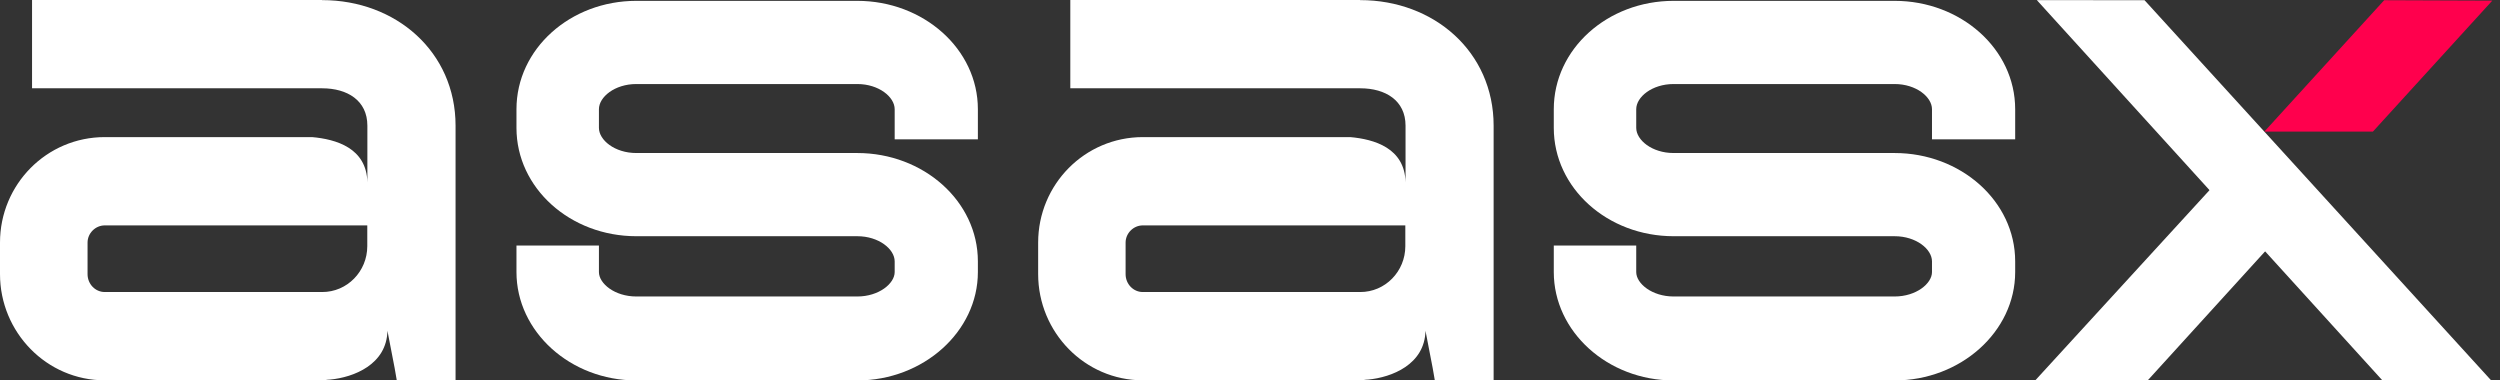 <?xml version="1.0" encoding="UTF-8"?> <svg xmlns="http://www.w3.org/2000/svg" width="138" height="21" viewBox="0 0 138 21" fill="none"><rect x="0" y="0" width="138" height="21" fill="#333333" stroke="none"/><path d="M111.238 6.028V7.691H106.646V6.028C106.646 5.354 105.773 4.639 104.584 4.639H92.382C91.193 4.639 90.32 5.354 90.32 6.028V7.059C90.32 7.732 91.193 8.447 92.382 8.447H104.584C108.228 8.447 111.238 11.1 111.238 14.428V15.019C111.238 18.305 108.228 21 104.584 21H92.382C88.739 21 85.769 18.305 85.769 15.019V13.555H90.32V15.019C90.32 15.652 91.193 16.366 92.382 16.366H104.584C105.773 16.366 106.646 15.652 106.646 15.019V14.428C106.646 13.754 105.773 13.039 104.584 13.039H104.426H92.382C88.739 13.039 85.769 10.386 85.769 7.059V6.028C85.769 2.7 88.739 0.047 92.382 0.047H104.584C108.233 0.047 111.238 2.7 111.238 6.028Z" fill="white"></path><path d="M75.079 0.006C79.156 0.006 82.448 2.859 82.448 6.936V20.994H79.202L79.085 20.32L78.687 18.259C78.646 20.121 76.824 20.83 75.518 20.953C75.36 20.953 75.243 20.994 75.084 20.994H63.088C59.878 20.994 57.306 18.341 57.306 15.13V13.391C57.306 10.181 59.878 7.568 63.088 7.568H74.534C75.84 7.685 77.545 8.16 77.586 10.064V6.936C77.586 5.547 76.478 4.874 75.09 4.874H59.081V0H75.079V0.006ZM77.574 13.59V12.442H63.082C62.566 12.442 62.133 12.875 62.133 13.391V15.13C62.133 15.687 62.566 16.12 63.082 16.12H75.079C76.467 16.126 77.574 14.978 77.574 13.59Z" fill="white"></path><path d="M53.979 6.028V7.691H49.386V6.028C49.386 5.354 48.513 4.639 47.324 4.639H35.123C33.934 4.639 33.061 5.354 33.061 6.028V7.059C33.061 7.732 33.934 8.447 35.123 8.447H47.324C50.968 8.447 53.979 11.1 53.979 14.428V15.019C53.979 18.305 50.968 21 47.324 21H35.123C31.479 21 28.509 18.305 28.509 15.019V13.555H33.061V15.019C33.061 15.652 33.934 16.366 35.123 16.366H47.324C48.513 16.366 49.386 15.652 49.386 15.019V14.428C49.386 13.754 48.513 13.039 47.324 13.039H47.166H35.123C31.479 13.039 28.509 10.386 28.509 7.059V6.028C28.509 2.7 31.479 0.047 35.123 0.047H47.324C50.968 0.047 53.979 2.7 53.979 6.028Z" fill="white"></path><path d="M17.778 0.006C21.855 0.006 25.147 2.859 25.147 6.936V20.994H21.902L21.785 20.32L21.387 18.259C21.346 20.121 19.524 20.83 18.218 20.953C18.059 20.953 17.942 20.994 17.784 20.994H5.782C2.572 20.994 0 18.341 0 15.13V13.391C0 10.181 2.572 7.568 5.782 7.568H17.228C18.534 7.685 20.238 8.16 20.279 10.064V6.936C20.279 5.547 19.172 4.874 17.784 4.874H1.769V0H17.778V0.006ZM20.274 13.59V12.442H5.782C5.266 12.442 4.833 12.875 4.833 13.391V15.13C4.833 15.687 5.266 16.12 5.782 16.12H17.778C19.166 16.126 20.274 14.978 20.274 13.59Z" fill="white"></path><path d="M124.289 7.264V7.271L124.296 7.264H124.289Z" fill="#0047FF"></path><path d="M137.498 20.982H131.494L112.433 0.006L118.379 0.012L137.498 20.982Z" fill="white"></path><path d="M137.575 0.035L131.606 0.012L124.992 7.264H130.985L137.575 0.035Z" fill="#FF004D"></path><path d="M112.359 20.983H118.566L125.063 13.843L122.157 10.287L112.359 20.983Z" fill="white"></path></svg> 